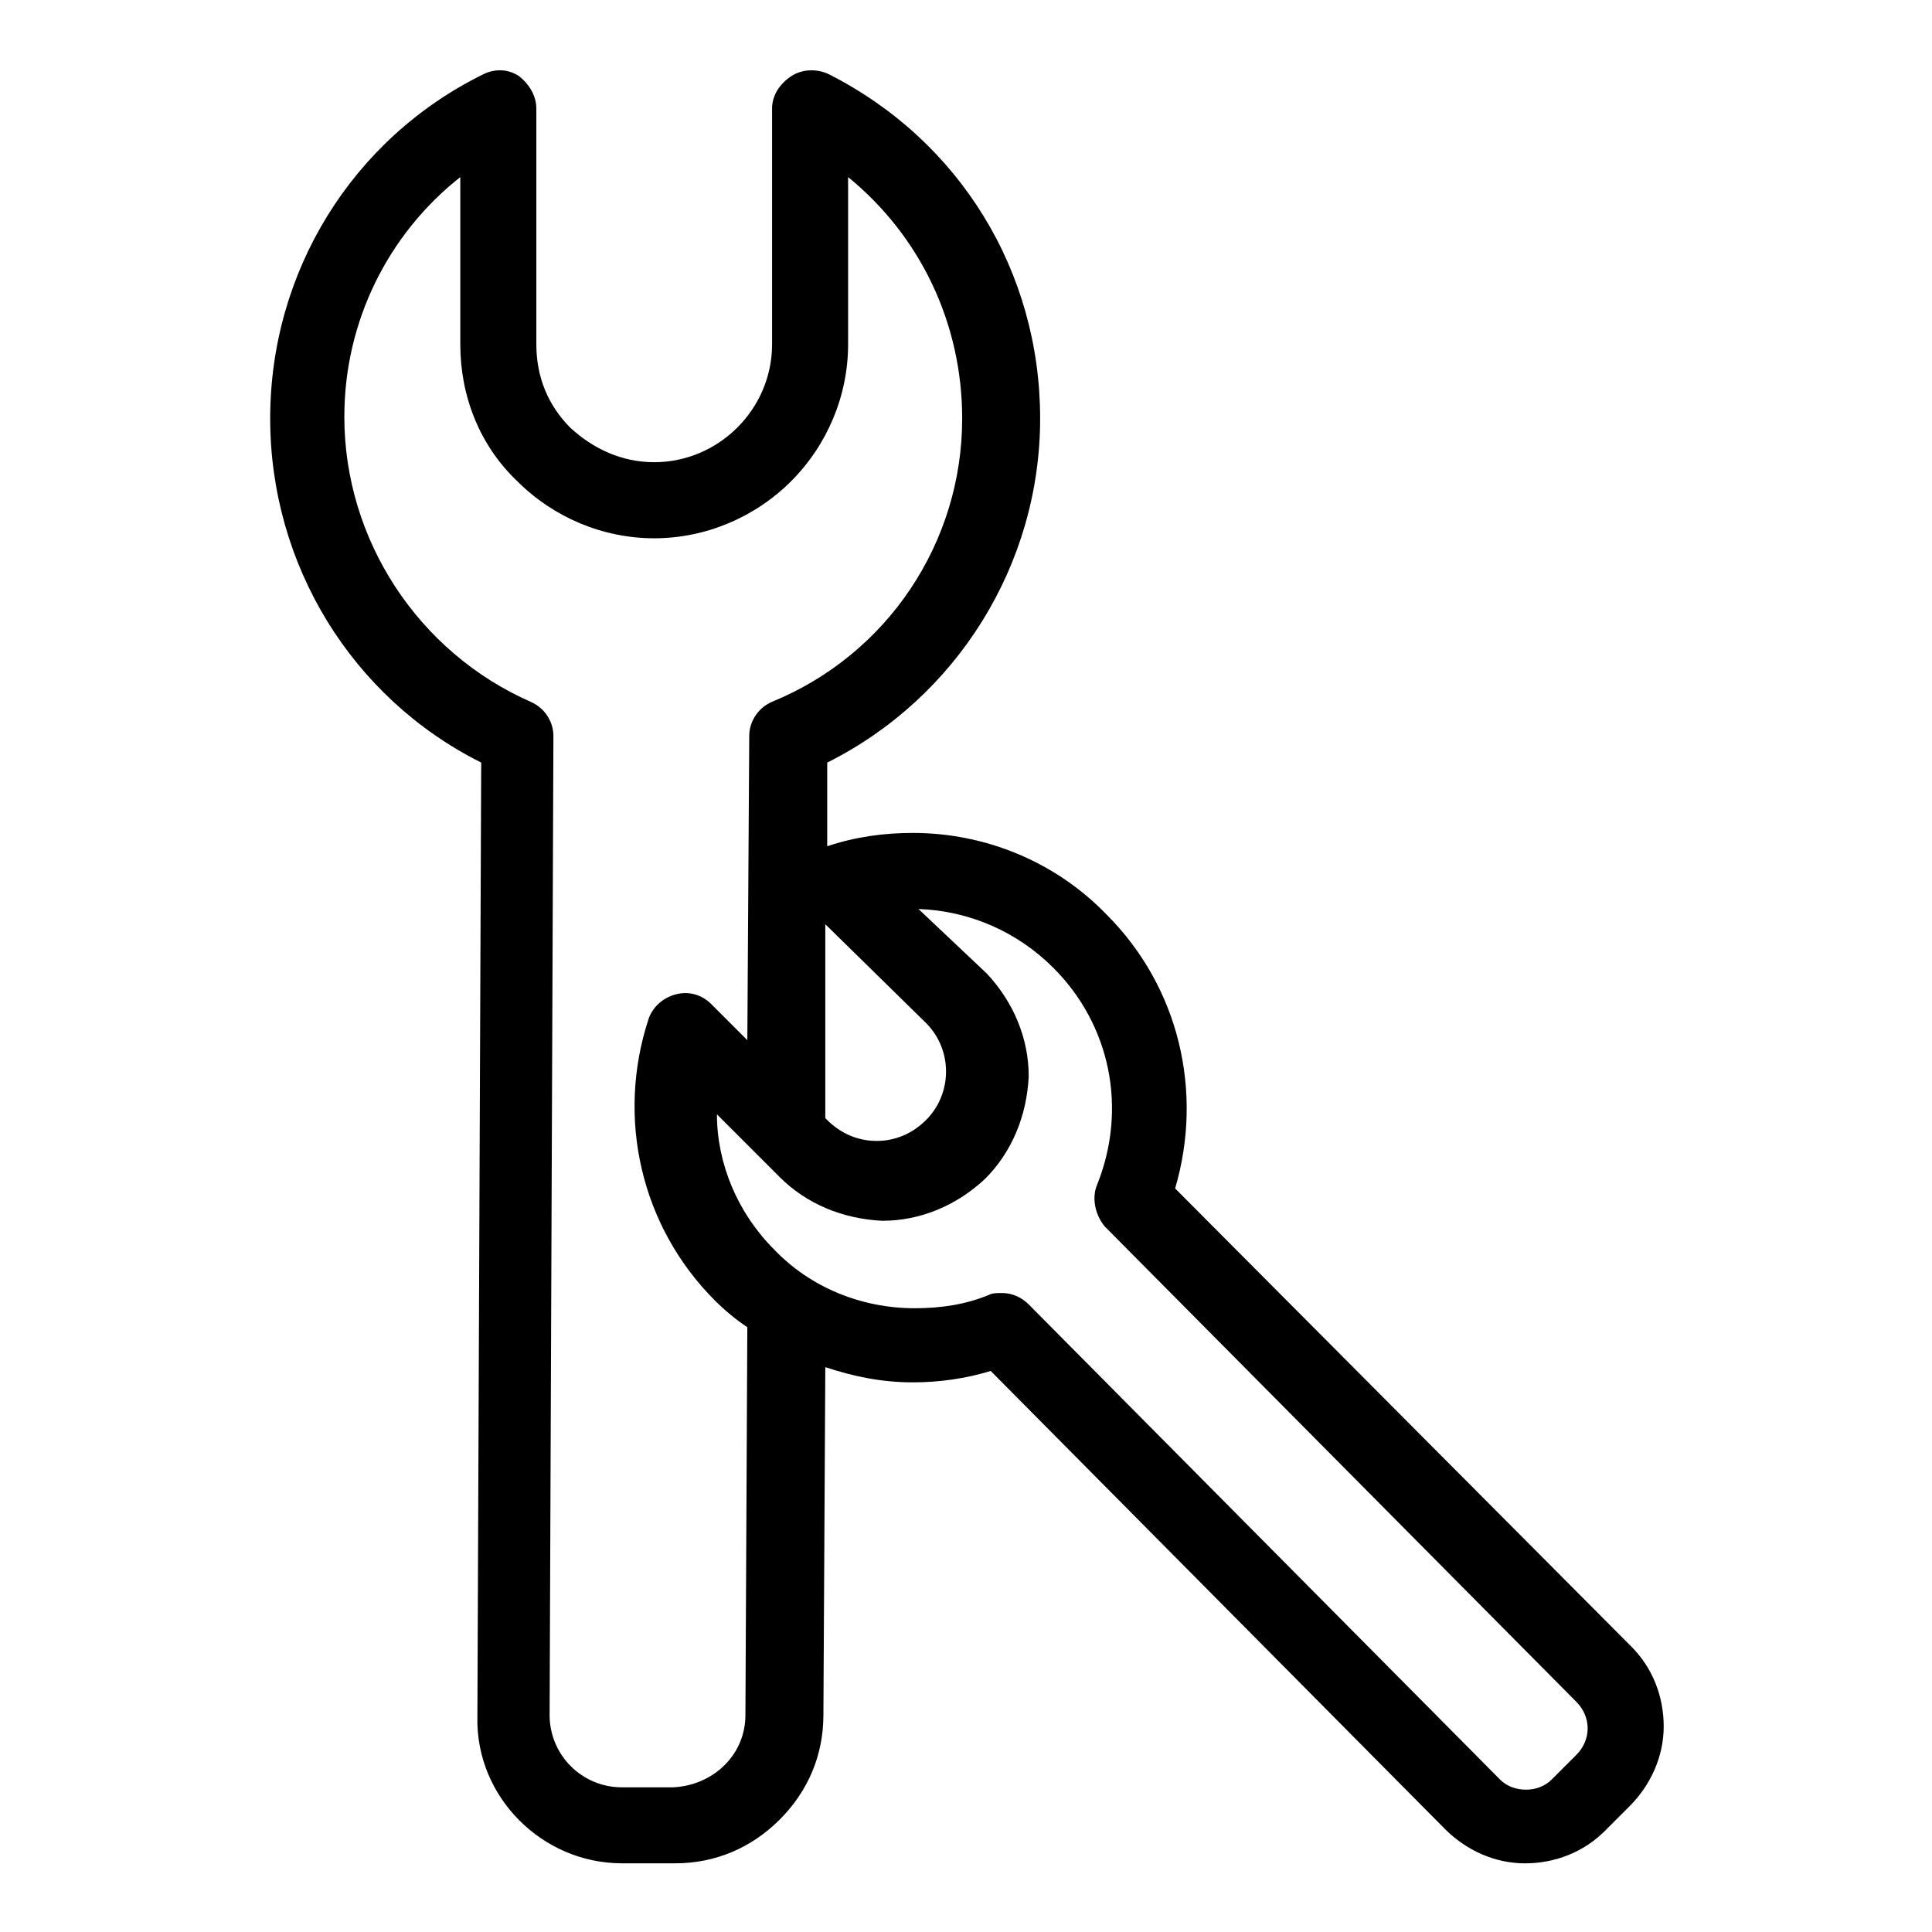 <?xml version="1.0" encoding="UTF-8"?>
<!-- Uploaded to: ICON Repo, www.iconrepo.com, Generator: ICON Repo Mixer Tools -->
<svg fill="#000000" width="800px" height="800px" version="1.1" viewBox="144 144 512 512" xmlns="http://www.w3.org/2000/svg">
 <path d="m308.81 637.8h14.105c10.578 0 20.152-4.031 27.711-11.586 7.559-7.559 11.586-17.129 11.586-27.711l0.504-92.195c7.559 2.519 15.113 4.031 23.176 4.031 7.055 0 14.105-1.008 20.656-3.023l120.41 121.42c5.543 5.543 13.098 9.07 21.16 9.07s15.617-3.023 21.16-8.566l6.551-6.551c5.543-5.543 9.07-13.098 9.07-21.16s-3.023-15.617-8.566-21.16l-120.91-121.42c7.559-25.695 1.008-53.402-18.137-72.547-13.605-14.109-32.246-21.668-51.391-21.668-7.559 0-15.113 1.008-22.672 3.527v-22.168c34.258-17.129 56.426-52.395 56.426-91.191 0-38.793-21.16-73.555-55.922-91.191-3.023-1.512-7.055-1.512-10.078 0.504-3.023 2.016-5.039 5.039-5.039 8.566v62.473c0 17.129-14.105 31.234-31.234 31.234-8.566 0-16.121-3.527-22.168-9.07-6.047-6.047-9.07-13.602-9.07-22.168v-62.473c0-3.527-2.016-6.551-4.535-8.566-3.023-2.016-6.551-2.016-9.574-0.504-34.762 17.129-56.426 52.395-56.426 91.191 0 38.793 21.664 74.059 55.922 91.191l-1.008 252.91c-0.496 21.164 17.137 38.797 38.297 38.797zm114.36-237.29c15.113 15.113 19.648 37.281 11.586 57.434-1.512 3.527-0.504 8.062 2.016 11.082l124.95 125.95c2.016 2.016 3.023 4.535 3.023 7.055 0 2.519-1.008 5.039-3.023 7.055l-6.551 6.551c-3.527 3.527-10.078 3.527-13.602 0l-124.95-125.95c-2.016-2.016-4.535-3.023-7.055-3.023-1.512 0-2.519 0-3.527 0.504-6.047 2.519-12.594 3.527-19.648 3.527-14.105 0-27.711-5.543-37.281-15.617-9.574-9.574-15.113-22.672-15.113-35.77l12.594 12.594s0.504 0.504 0.504 0.504l3.527 3.527c7.055 7.055 16.625 11.082 27.207 11.586 10.078 0 19.648-4.031 27.207-11.082 7.055-7.055 11.082-16.625 11.586-27.207 0-10.078-4.031-19.648-11.082-27.207l-18.137-17.133c13.605 0.504 26.199 6.047 35.77 15.621zm-33.754 14.609c7.055 7.055 7.055 18.641 0 25.695-3.527 3.527-8.062 5.543-13.098 5.543-5.039 0-9.574-2.016-13.098-5.543l-0.508-0.504v-51.387zm-154.16-160.71c0-25.191 11.586-48.367 30.73-63.48v44.336c0 13.602 5.039 26.703 15.113 36.273 9.574 9.574 22.672 15.113 36.273 15.113 13.602 0 26.703-5.543 36.273-15.113 9.574-9.574 15.113-22.672 15.113-36.273v-44.336c19.145 15.617 30.23 38.793 30.23 63.984 0 32.746-19.648 62.473-50.383 75.066-3.527 1.512-6.047 5.039-6.047 9.07l-0.504 80.609-9.574-9.574c-2.519-2.519-6.047-3.527-9.574-2.519-3.527 1.008-6.047 3.527-7.055 6.551-8.566 26.199-2.016 54.914 17.633 74.562 2.519 2.519 5.543 5.039 8.566 7.055l-0.504 102.78c0 10.578-8.566 18.641-19.145 19.145h-13.602c-10.578 0-19.145-8.566-19.145-19.145l1.008-259.46c0-4.031-2.519-7.559-6.047-9.07-29.715-13.098-49.363-42.824-49.363-75.57z"/>
</svg>